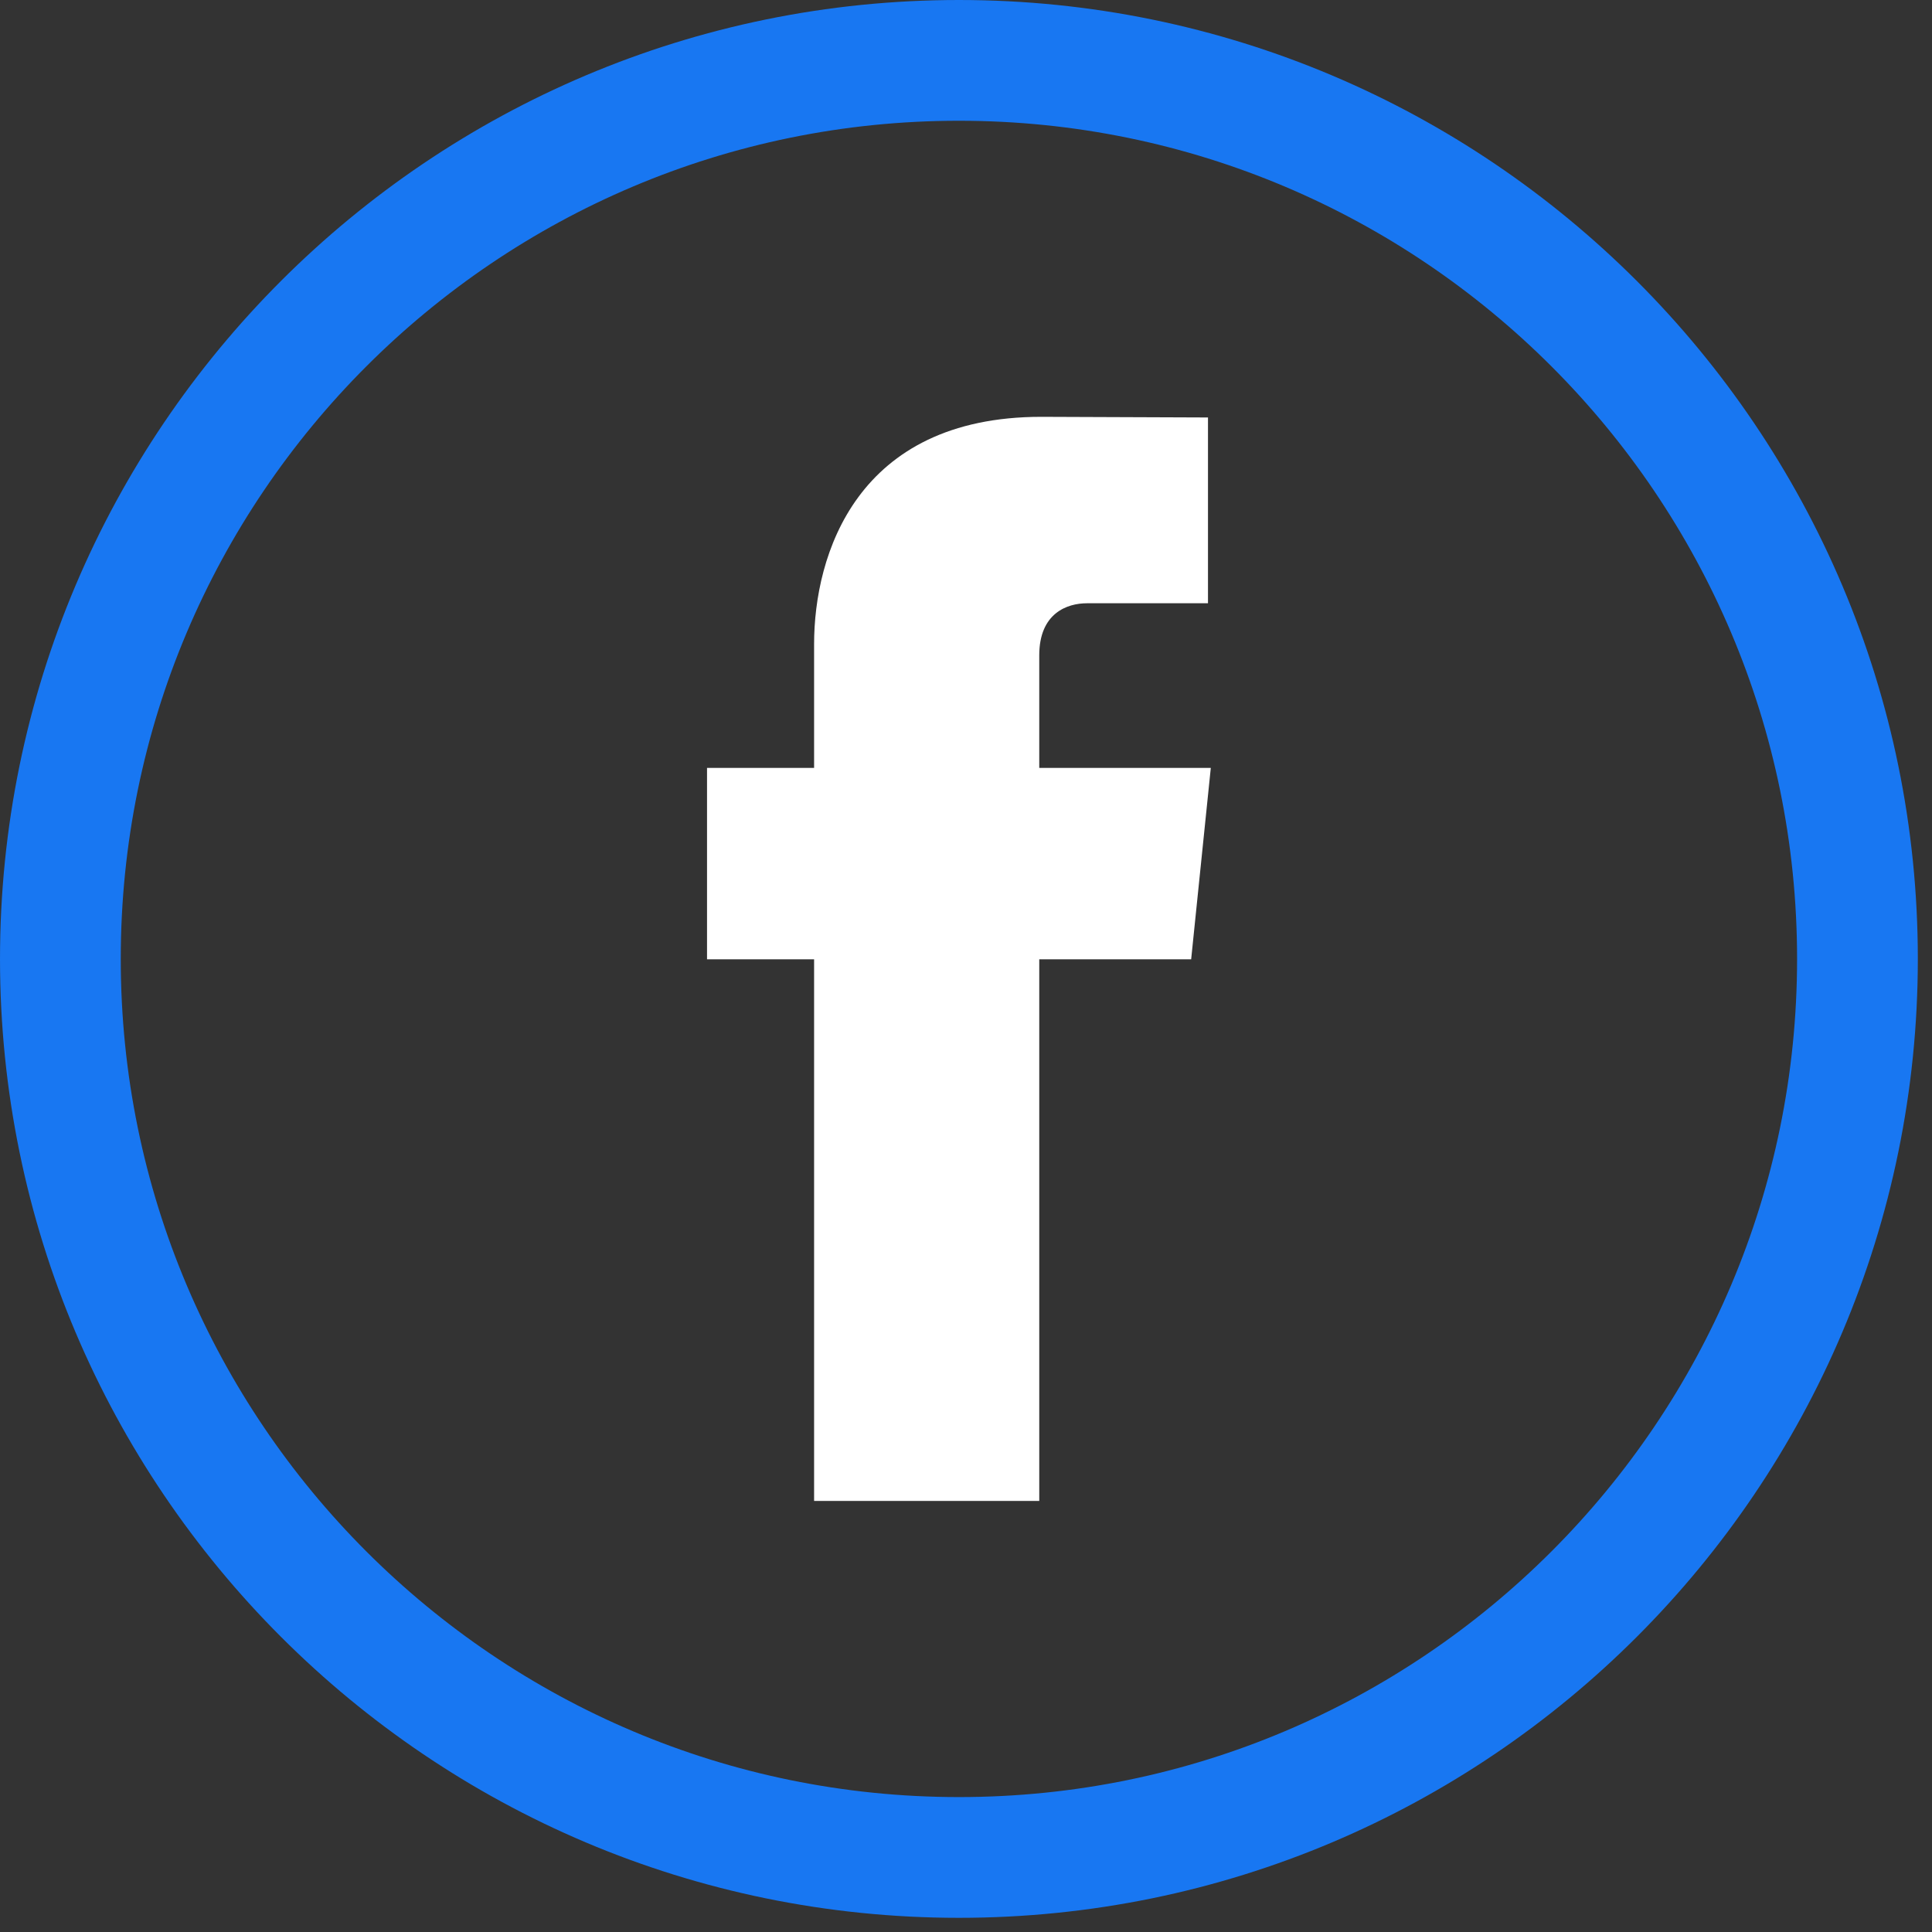 <?xml version="1.0" encoding="UTF-8" standalone="no"?><!DOCTYPE svg PUBLIC "-//W3C//DTD SVG 1.1//EN" "http://www.w3.org/Graphics/SVG/1.1/DTD/svg11.dtd"><svg width="100%" height="100%" viewBox="0 0 24 24" version="1.1" xmlns="http://www.w3.org/2000/svg" xmlns:xlink="http://www.w3.org/1999/xlink" xml:space="preserve" xmlns:serif="http://www.serif.com/" style="fill-rule:evenodd;clip-rule:evenodd;stroke-linecap:round;stroke-linejoin:round;stroke-miterlimit:1.5;"><rect x="0" y="0" width="24" height="24" fill="#333333" stroke="none"/><g id="Facebook"><path d="M23.074,11.912c-0,-6.161 -5.002,-11.162 -11.162,-11.162c-6.161,0 -11.162,5.001 -11.162,11.162c0,6.16 5.001,11.162 11.162,11.162c6.16,-0 11.162,-5.002 11.162,-11.162Z" style="fill:none;stroke:#1877f2;stroke-width:1.5px;"/><path d="M15.041,9.539l-2.131,0l-0,-1.398c-0,-0.525 0.347,-0.647 0.592,-0.647l1.504,0l0,-2.308l-2.071,-0.008c-2.299,0 -2.822,1.721 -2.822,2.823l-0,1.538l-1.33,0l0,2.378l1.33,-0l-0,6.728l2.797,0l-0,-6.728l1.887,-0l0.244,-2.378Z" style="fill:#fff;fill-rule:nonzero;"/></g></svg>